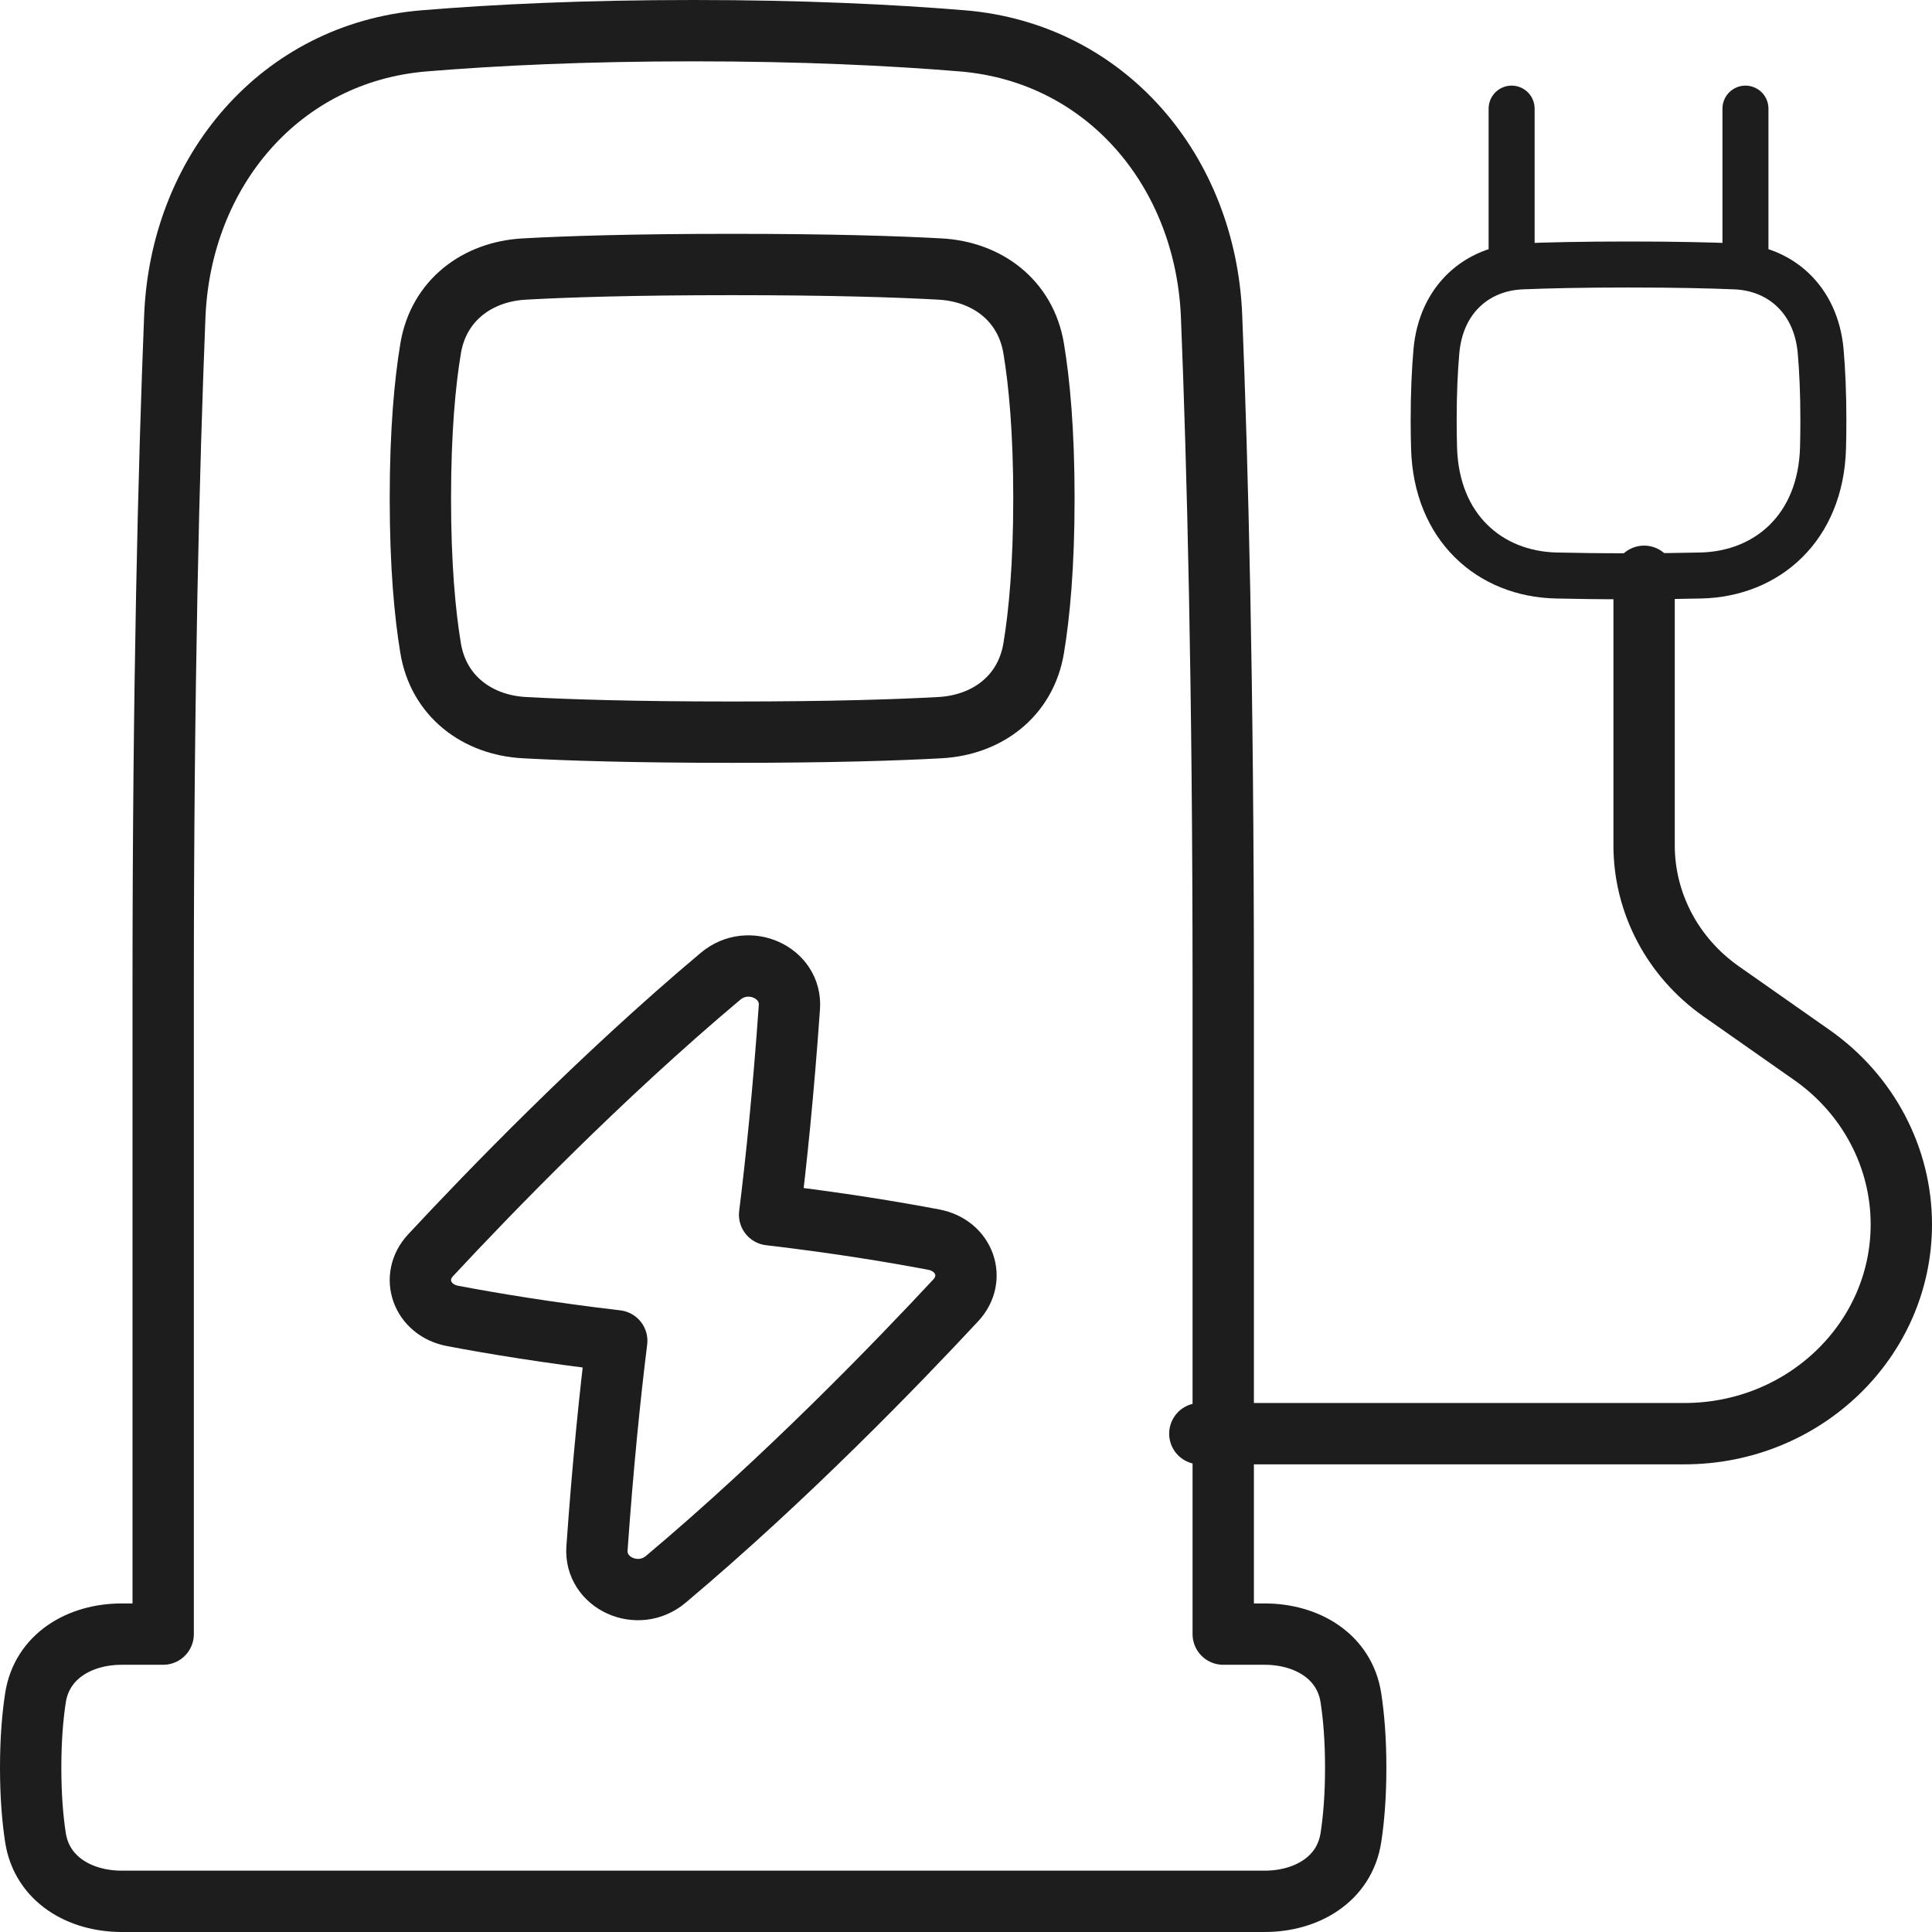 <svg xmlns="http://www.w3.org/2000/svg" width="63" height="63" viewBox="0 0 63 63" fill="none"><g id="Recharge rapide"><path id="Vector" d="M5.321 53.286V32.173C5.321 22.327 5.506 15.146 5.7 10.316C5.891 5.577 9.144 1.718 13.831 1.332C16.17 1.139 19.079 1 22.604 1C26.129 1 29.038 1.139 31.378 1.332C36.065 1.718 39.318 5.577 39.508 10.316C39.703 15.146 39.888 22.327 39.888 32.173V53.286H41.236C42.605 53.286 43.844 54.003 44.052 55.368C44.144 55.968 44.208 56.718 44.208 57.643C44.208 58.567 44.144 59.318 44.052 59.918C43.844 61.282 42.605 62 41.236 62H3.972C2.603 62 1.365 61.282 1.156 59.918C1.064 59.318 1 58.567 1 57.643C1 56.718 1.064 55.968 1.156 55.368C1.365 54.003 2.603 53.286 3.972 53.286H5.321Z" stroke="#1D1D1D" stroke-width="2" stroke-linecap="round" stroke-linejoin="round"></path><path id="Vector_2" d="M30.659 23.727C32.179 23.642 33.447 22.711 33.707 21.136C33.892 20.022 34.041 18.443 34.041 16.25C34.041 14.057 33.892 12.478 33.707 11.364C33.447 9.789 32.179 8.858 30.659 8.773C29.253 8.695 27.097 8.625 23.875 8.625C20.652 8.625 18.496 8.695 17.091 8.773C15.57 8.858 14.303 9.789 14.042 11.364C13.857 12.478 13.708 14.057 13.708 16.25C13.708 18.443 13.857 20.022 14.042 21.136C14.303 22.711 15.57 23.642 17.091 23.727C18.496 23.805 20.652 23.875 23.875 23.875C27.097 23.875 29.253 23.805 30.659 23.727Z" stroke="#1D1D1D" stroke-width="2" stroke-linecap="round" stroke-linejoin="round"></path><path id="Vector_3" d="M20.111 43.722C17.861 43.458 16.041 43.154 14.761 42.911C13.757 42.721 13.374 41.649 14.041 40.932C15.945 38.885 19.575 35.128 23.498 31.833C24.41 31.068 25.821 31.712 25.741 32.845C25.545 35.622 25.313 37.873 25.096 39.611C27.347 39.875 29.167 40.179 30.447 40.422C31.45 40.613 31.833 41.685 31.167 42.401C29.262 44.449 25.632 48.205 21.71 51.5C20.798 52.266 19.387 51.622 19.467 50.489C19.663 47.711 19.895 45.461 20.111 43.722Z" stroke="#1D1D1D" stroke-width="2" stroke-linecap="round" stroke-linejoin="round"></path><path id="Vector_4" d="M39.125 46.75H54.927C58.833 46.75 62 43.694 62 39.925C62 37.742 60.917 35.69 59.087 34.405L56.125 32.327C54.546 31.219 53.612 29.45 53.612 27.566V18.792" stroke="#1D1D1D" stroke-width="2" stroke-linecap="round" stroke-linejoin="round"></path><path id="Vector_5" d="M49.621 8.686C48.181 8.746 46.99 9.739 46.839 11.458C46.785 12.07 46.75 12.812 46.75 13.708C46.75 14.03 46.755 14.332 46.763 14.616C46.839 17.208 48.581 18.715 50.742 18.766C51.403 18.782 52.184 18.792 53.104 18.792C54.024 18.792 54.805 18.782 55.466 18.766C57.627 18.715 59.37 17.208 59.446 14.616C59.454 14.332 59.458 14.03 59.458 13.708C59.458 12.812 59.423 12.07 59.37 11.458C59.218 9.739 58.027 8.746 56.587 8.686C55.744 8.651 54.61 8.625 53.104 8.625C51.598 8.625 50.464 8.651 49.621 8.686Z" stroke="#1D1D1D" stroke-width="1.5" stroke-linecap="round" stroke-linejoin="round"></path><path id="Vector_6" d="M56.917 8.625V3.542" stroke="#1D1D1D" stroke-width="1.5" stroke-linecap="round" stroke-linejoin="round"></path><path id="Vector_7" d="M49.292 8.625V3.542" stroke="#1D1D1D" stroke-width="1.5" stroke-linecap="round" stroke-linejoin="round"></path></g></svg>